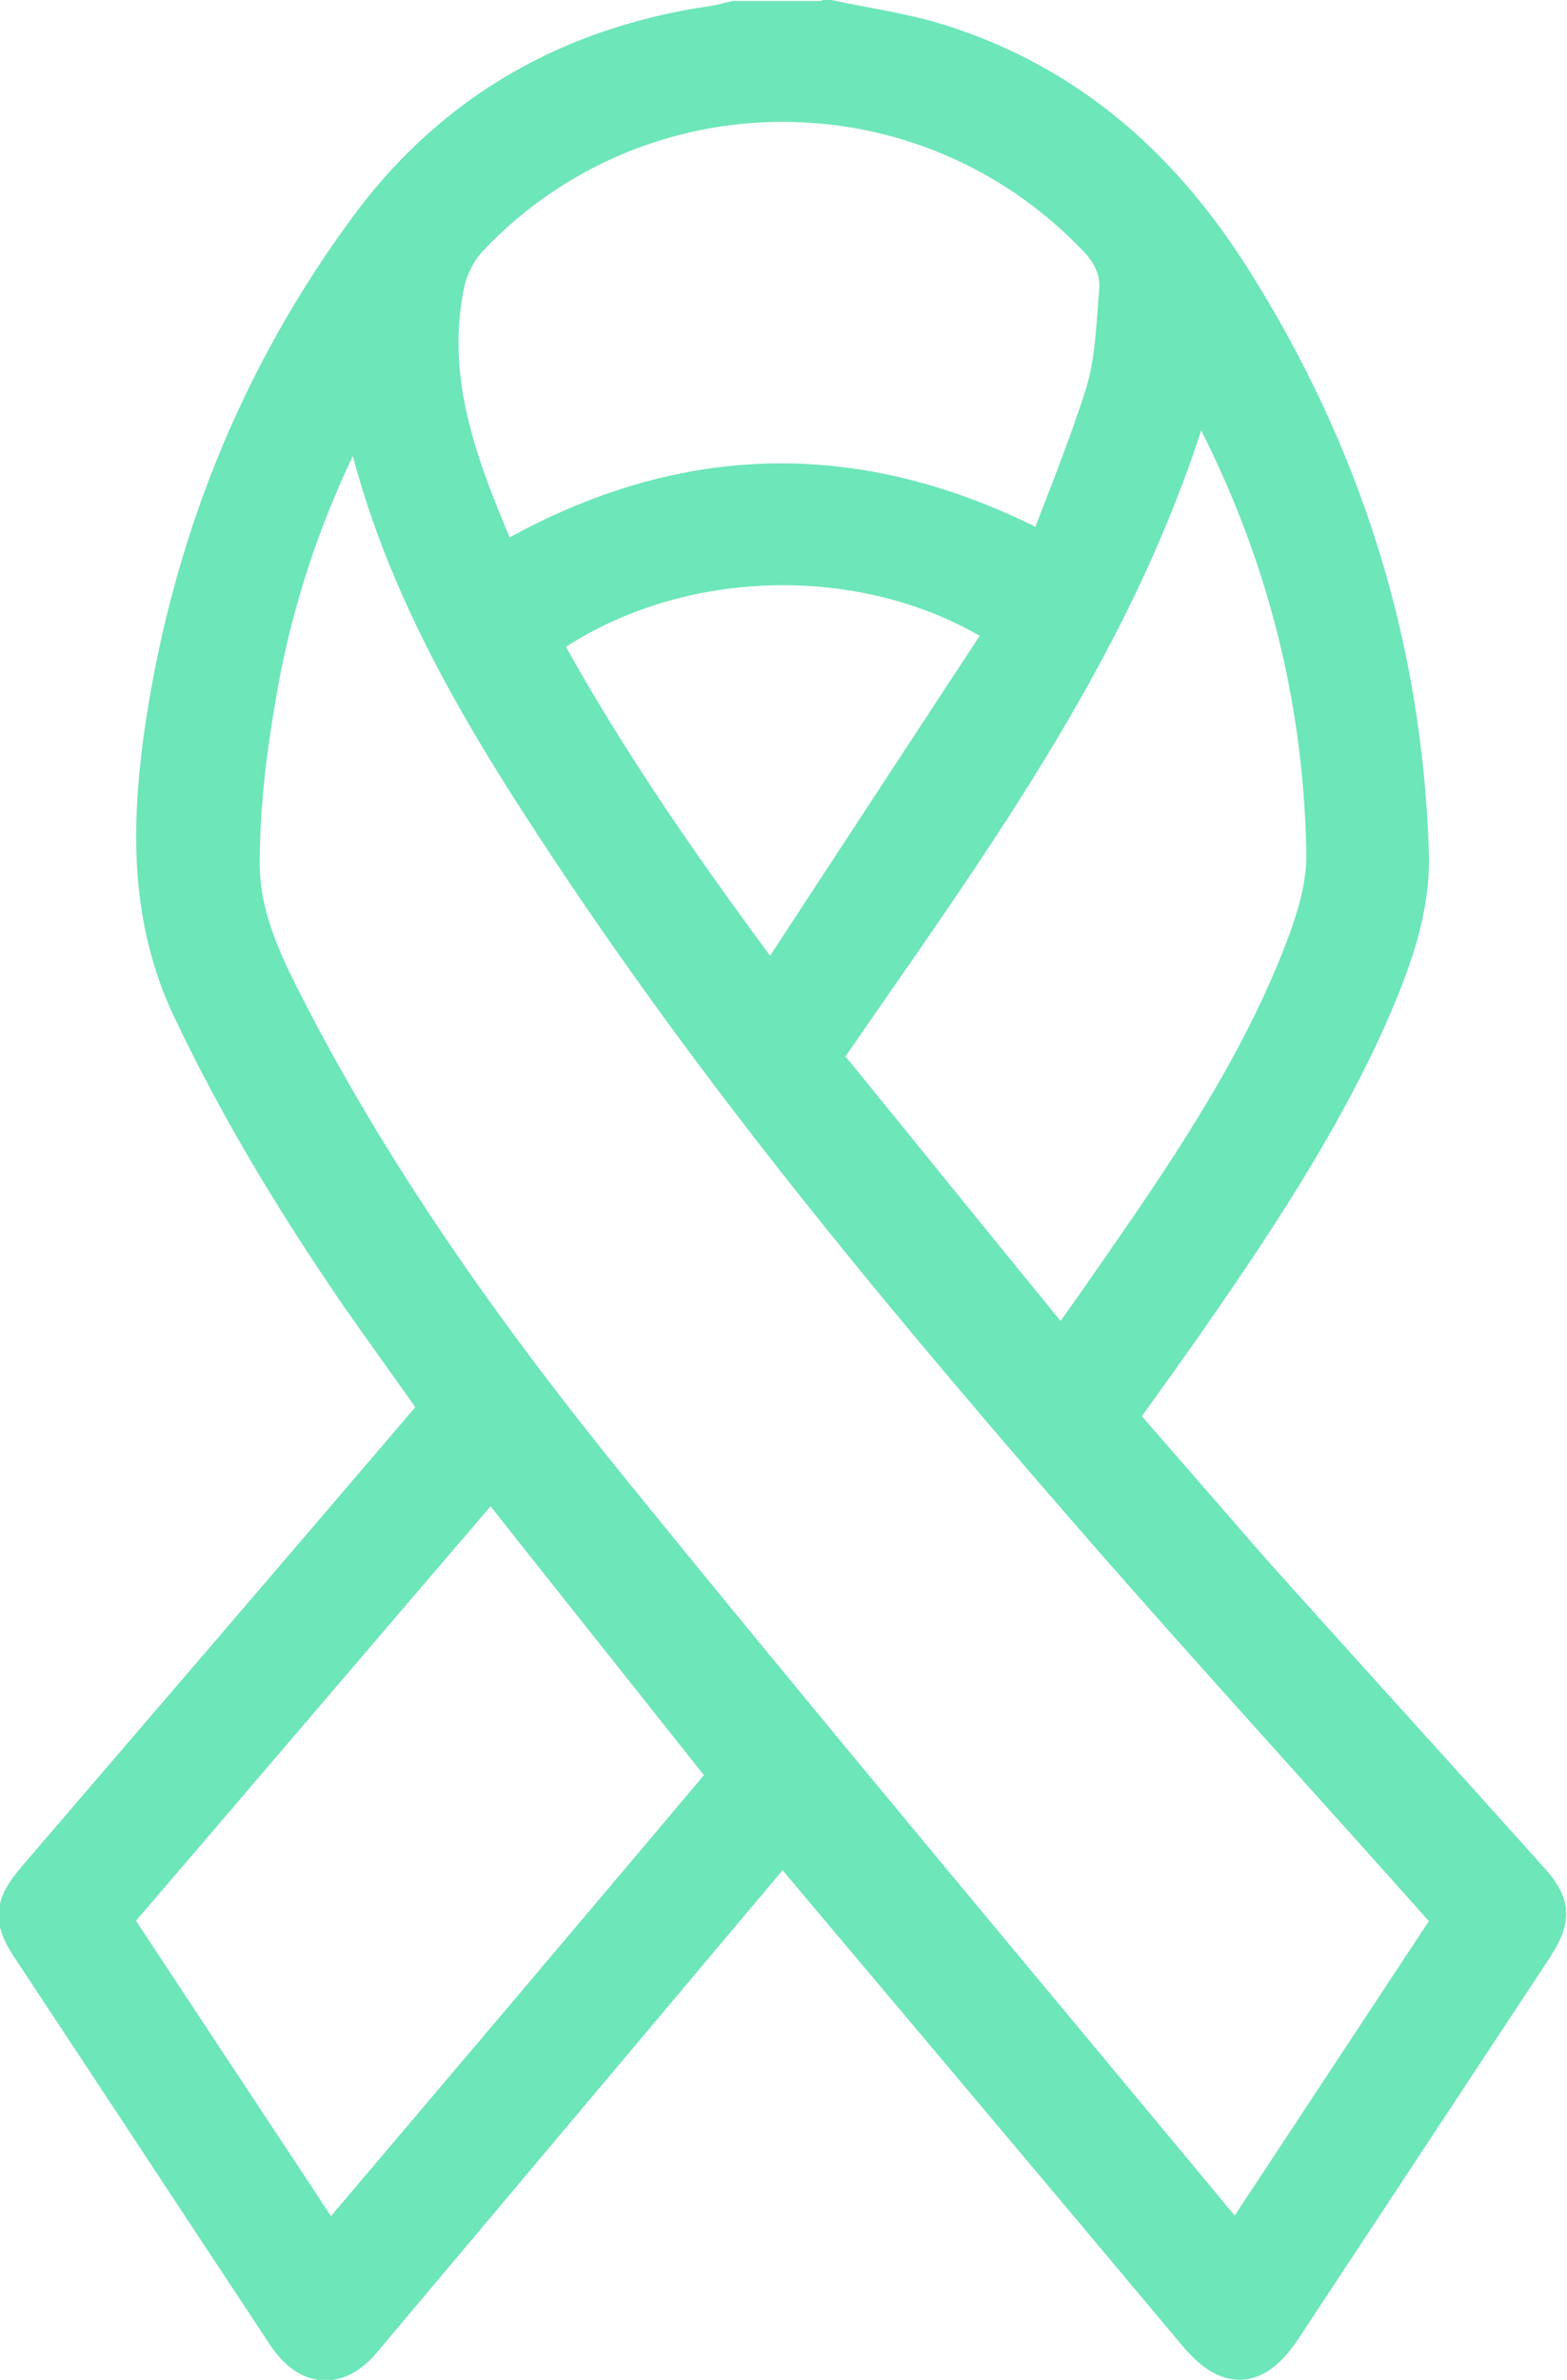 <?xml version="1.0" encoding="UTF-8"?><svg id="Layer_2" xmlns="http://www.w3.org/2000/svg" viewBox="0 0 16.11 24.46"><defs><style>.cls-1{fill:#6de6b9;stroke:#6de6b9;stroke-miterlimit:10;stroke-width:.5px;}</style></defs><g id="Layer_2-2"><path class="cls-1" d="m8.52.25c.33.07.67.12,1,.21,1.35.39,2.34,1.24,3.09,2.42,1.14,1.8,1.76,3.75,1.83,5.88.02.59-.19,1.13-.42,1.66-.51,1.14-1.21,2.18-1.92,3.2-.22.31-.44.62-.68.95.47.54.94,1.08,1.41,1.62.94,1.05,1.88,2.08,2.82,3.13.26.28.26.38.05.7-.85,1.29-1.71,2.59-2.56,3.88-.27.4-.49.41-.8.04-1.39-1.66-2.79-3.32-4.18-4.97-.03-.04-.06-.07-.12-.13-.08.09-.15.17-.21.25-1.38,1.64-2.76,3.28-4.14,4.92-.24.29-.49.27-.7-.04-.88-1.33-1.76-2.67-2.64-4-.17-.26-.15-.37.06-.62,1.34-1.56,2.68-3.12,4.02-4.69.05-.06.1-.12.15-.19-.28-.4-.57-.8-.85-1.2-.65-.95-1.24-1.92-1.73-2.96-.4-.87-.4-1.76-.28-2.68.27-1.95.97-3.73,2.15-5.31.87-1.15,2.04-1.8,3.46-2.01.08-.01.15-.03.23-.05.31,0,.62,0,.94,0ZM3.73,3.95c-.04.07-.06.1-.08.14-.52.96-.88,1.98-1.06,3.05-.1.57-.17,1.16-.17,1.74,0,.63.31,1.19.59,1.73.9,1.7,2.02,3.26,3.23,4.75,2.11,2.6,4.27,5.17,6.41,7.75.02.02.04.04.06.06.03-.03.05-.04.06-.06.72-1.09,1.43-2.17,2.15-3.26.1-.14.01-.21-.06-.29-1.14-1.28-2.3-2.55-3.43-3.84-1.95-2.24-3.86-4.51-5.51-7-.97-1.46-1.88-2.96-2.2-4.77Zm7.18,10.04c.15-.2.27-.37.39-.54.78-1.12,1.57-2.23,2.09-3.5.15-.37.3-.79.29-1.19-.03-1.69-.46-3.27-1.27-4.76-.04-.07-.08-.14-.13-.22-.73,2.7-2.36,4.85-3.9,7.09.84,1.03,1.67,2.06,2.53,3.11Zm-.13-8.23c.22-.58.45-1.14.63-1.71.1-.34.11-.7.14-1.06.02-.23-.08-.43-.25-.6-1.78-1.85-4.73-1.85-6.5,0-.13.13-.23.32-.27.5-.23,1.08.18,2.03.59,2.99,1.86-1.11,3.72-1.16,5.65-.12Zm-3.22,12.49c-.84-1.06-1.67-2.1-2.5-3.15-.03.03-.05.04-.07.06-1.27,1.48-2.53,2.96-3.8,4.44-.1.11-.06.18,0,.28.62.94,1.24,1.88,1.87,2.83.1.16.21.31.32.48,1.4-1.65,2.79-3.29,4.18-4.94Zm-2.07-11.68c.7,1.29,1.53,2.47,2.44,3.69.85-1.3,1.67-2.55,2.49-3.8-1.34-.92-3.45-.97-4.93.11Z"/></g></svg>